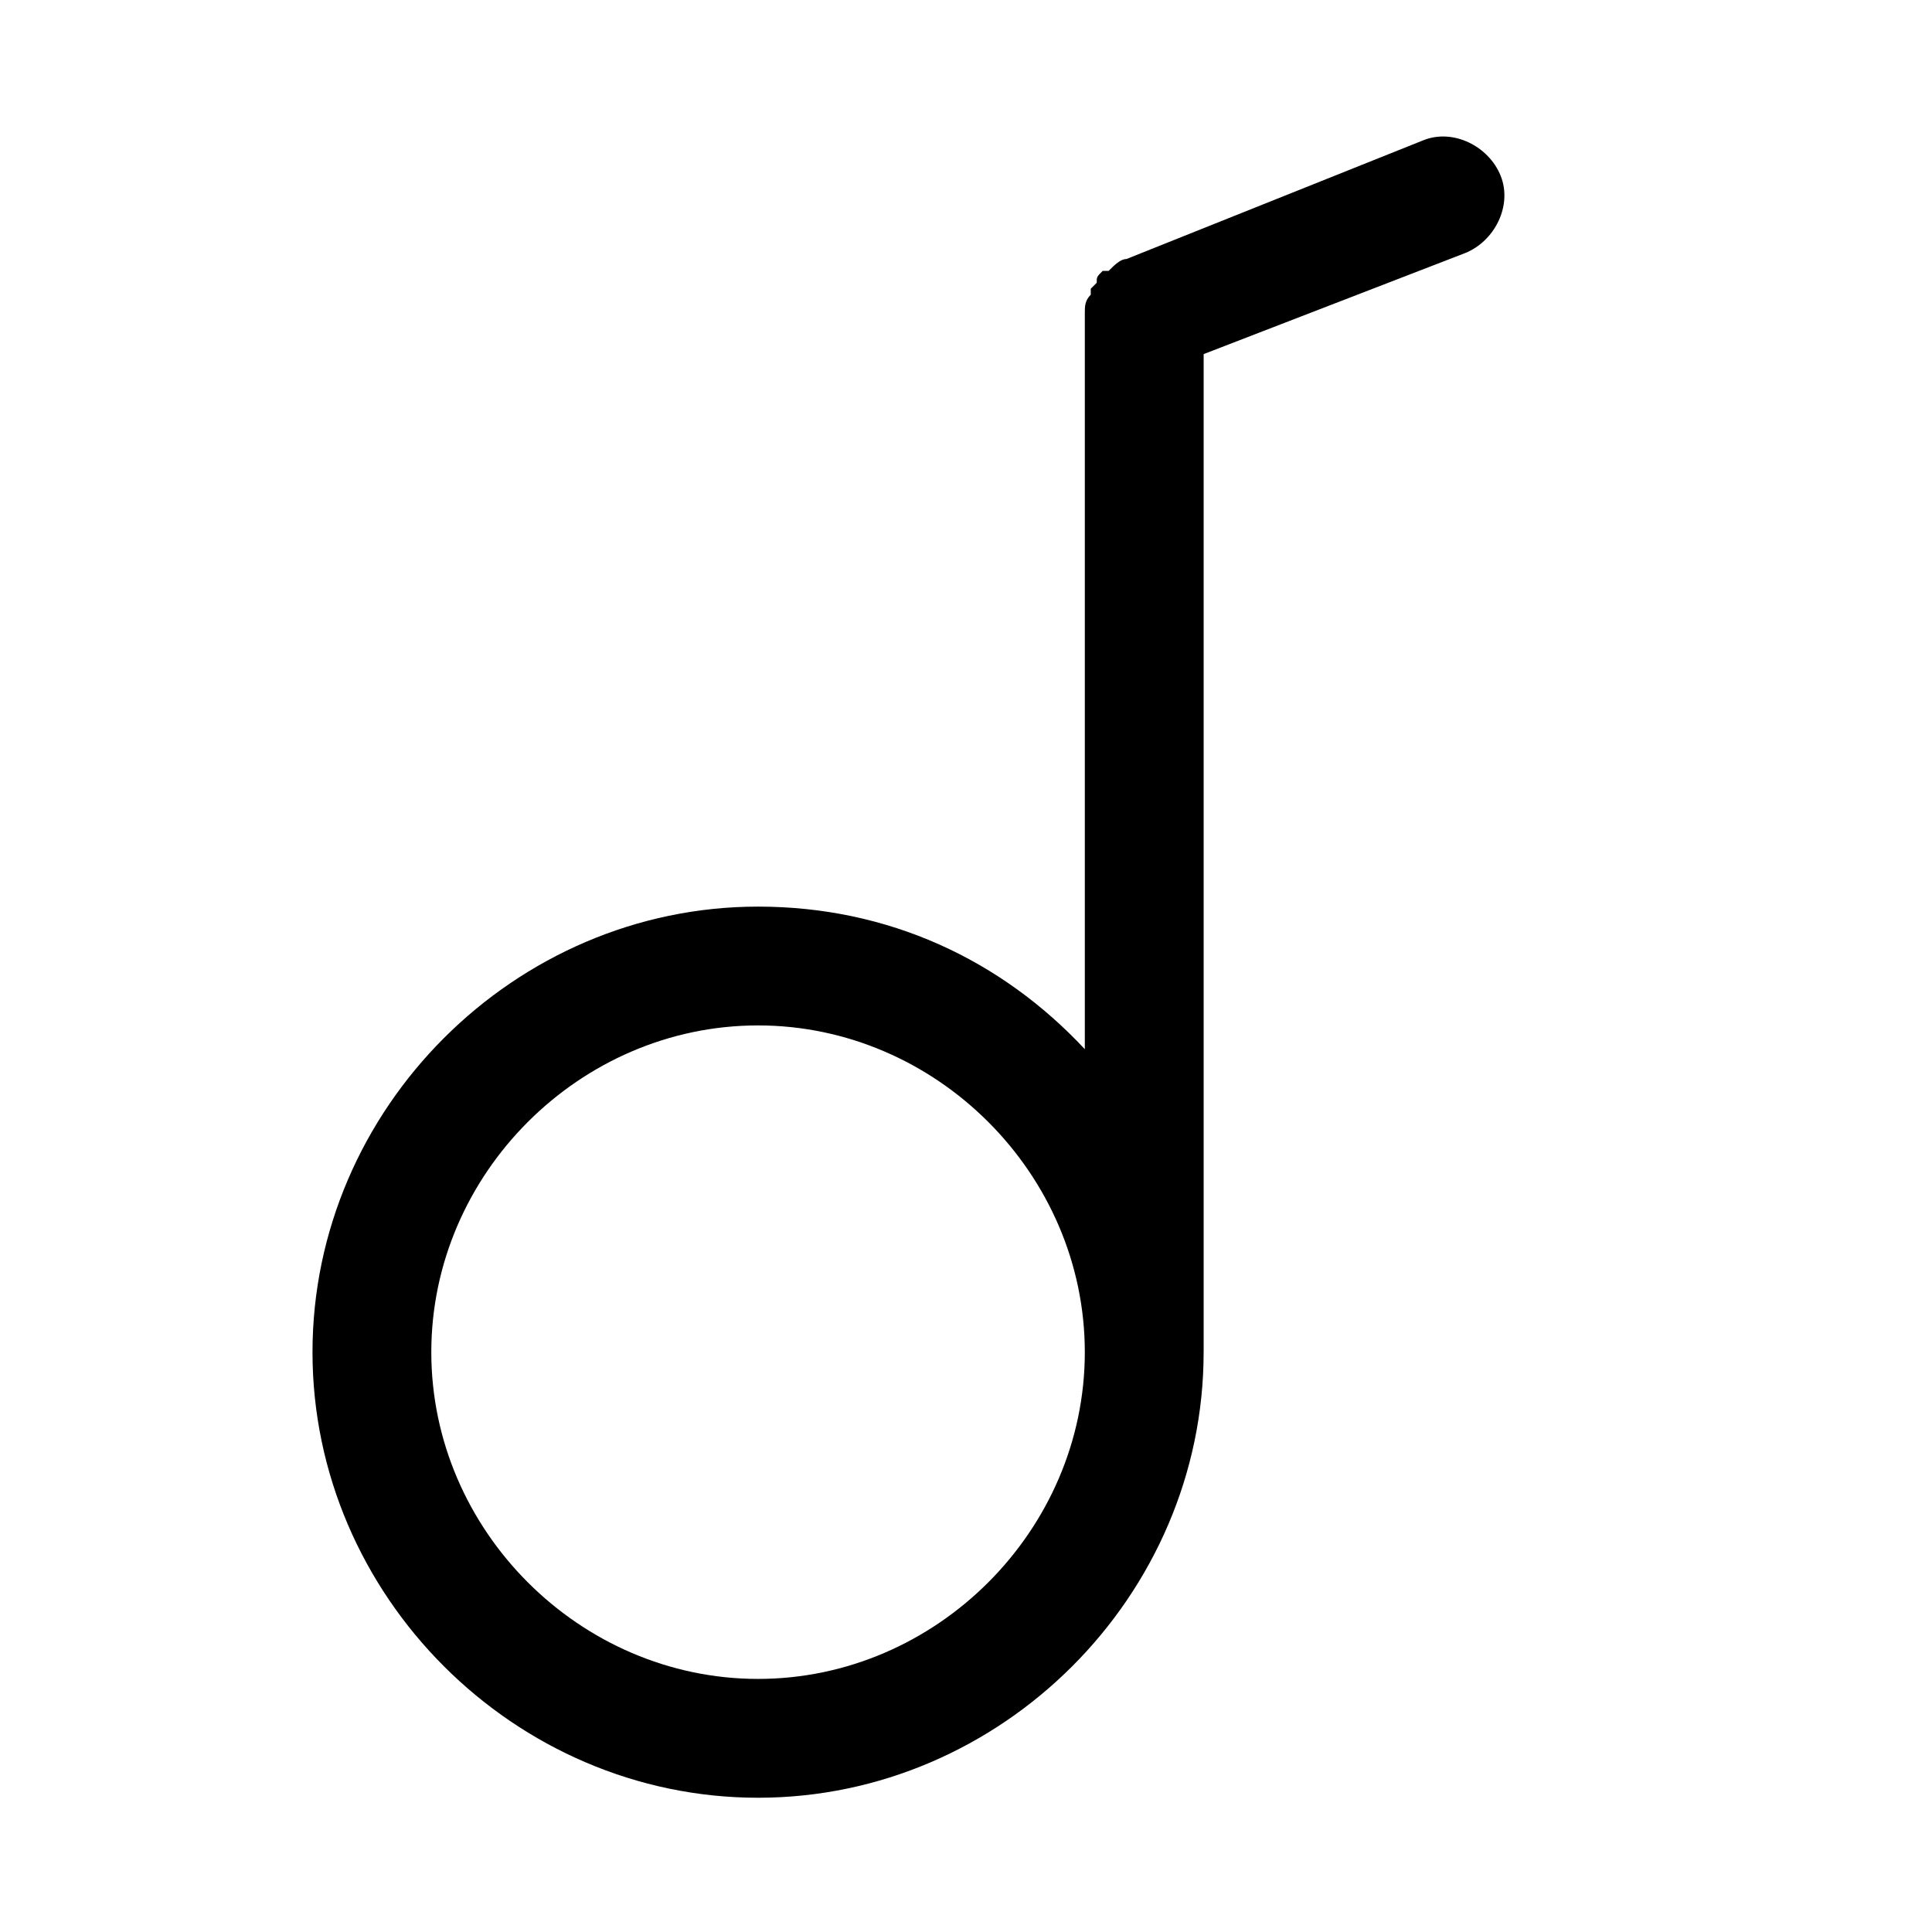 <?xml version="1.0" encoding="UTF-8"?>
<!-- Uploaded to: ICON Repo, www.svgrepo.com, Generator: ICON Repo Mixer Tools -->
<svg fill="#000000" width="800px" height="800px" version="1.1" viewBox="144 144 512 512" xmlns="http://www.w3.org/2000/svg">
 <path d="m462.98 502.34v-264.5l69.273-26.766c7.871-3.148 12.594-12.594 9.445-20.469-3.148-7.871-12.594-12.594-20.469-9.445l-78.719 31.488c-1.574 0-3.148 1.574-4.723 3.148h-1.574c-1.574 1.574-1.574 1.574-1.574 3.148l-1.574 1.574v1.574c-1.574 1.574-1.574 3.148-1.574 4.723v195.23c-22.043-23.617-51.957-37.785-86.594-37.785-64.551 0-118.08 53.531-118.08 118.08 0 64.551 53.531 118.08 118.08 118.08s118.08-53.527 118.08-118.08zm-204.68 0c0-47.23 39.359-86.594 86.594-86.594 47.23 0 86.594 39.359 86.594 86.594 0 47.23-39.363 86.59-86.594 86.59s-86.594-39.359-86.594-86.59z"/>
</svg>